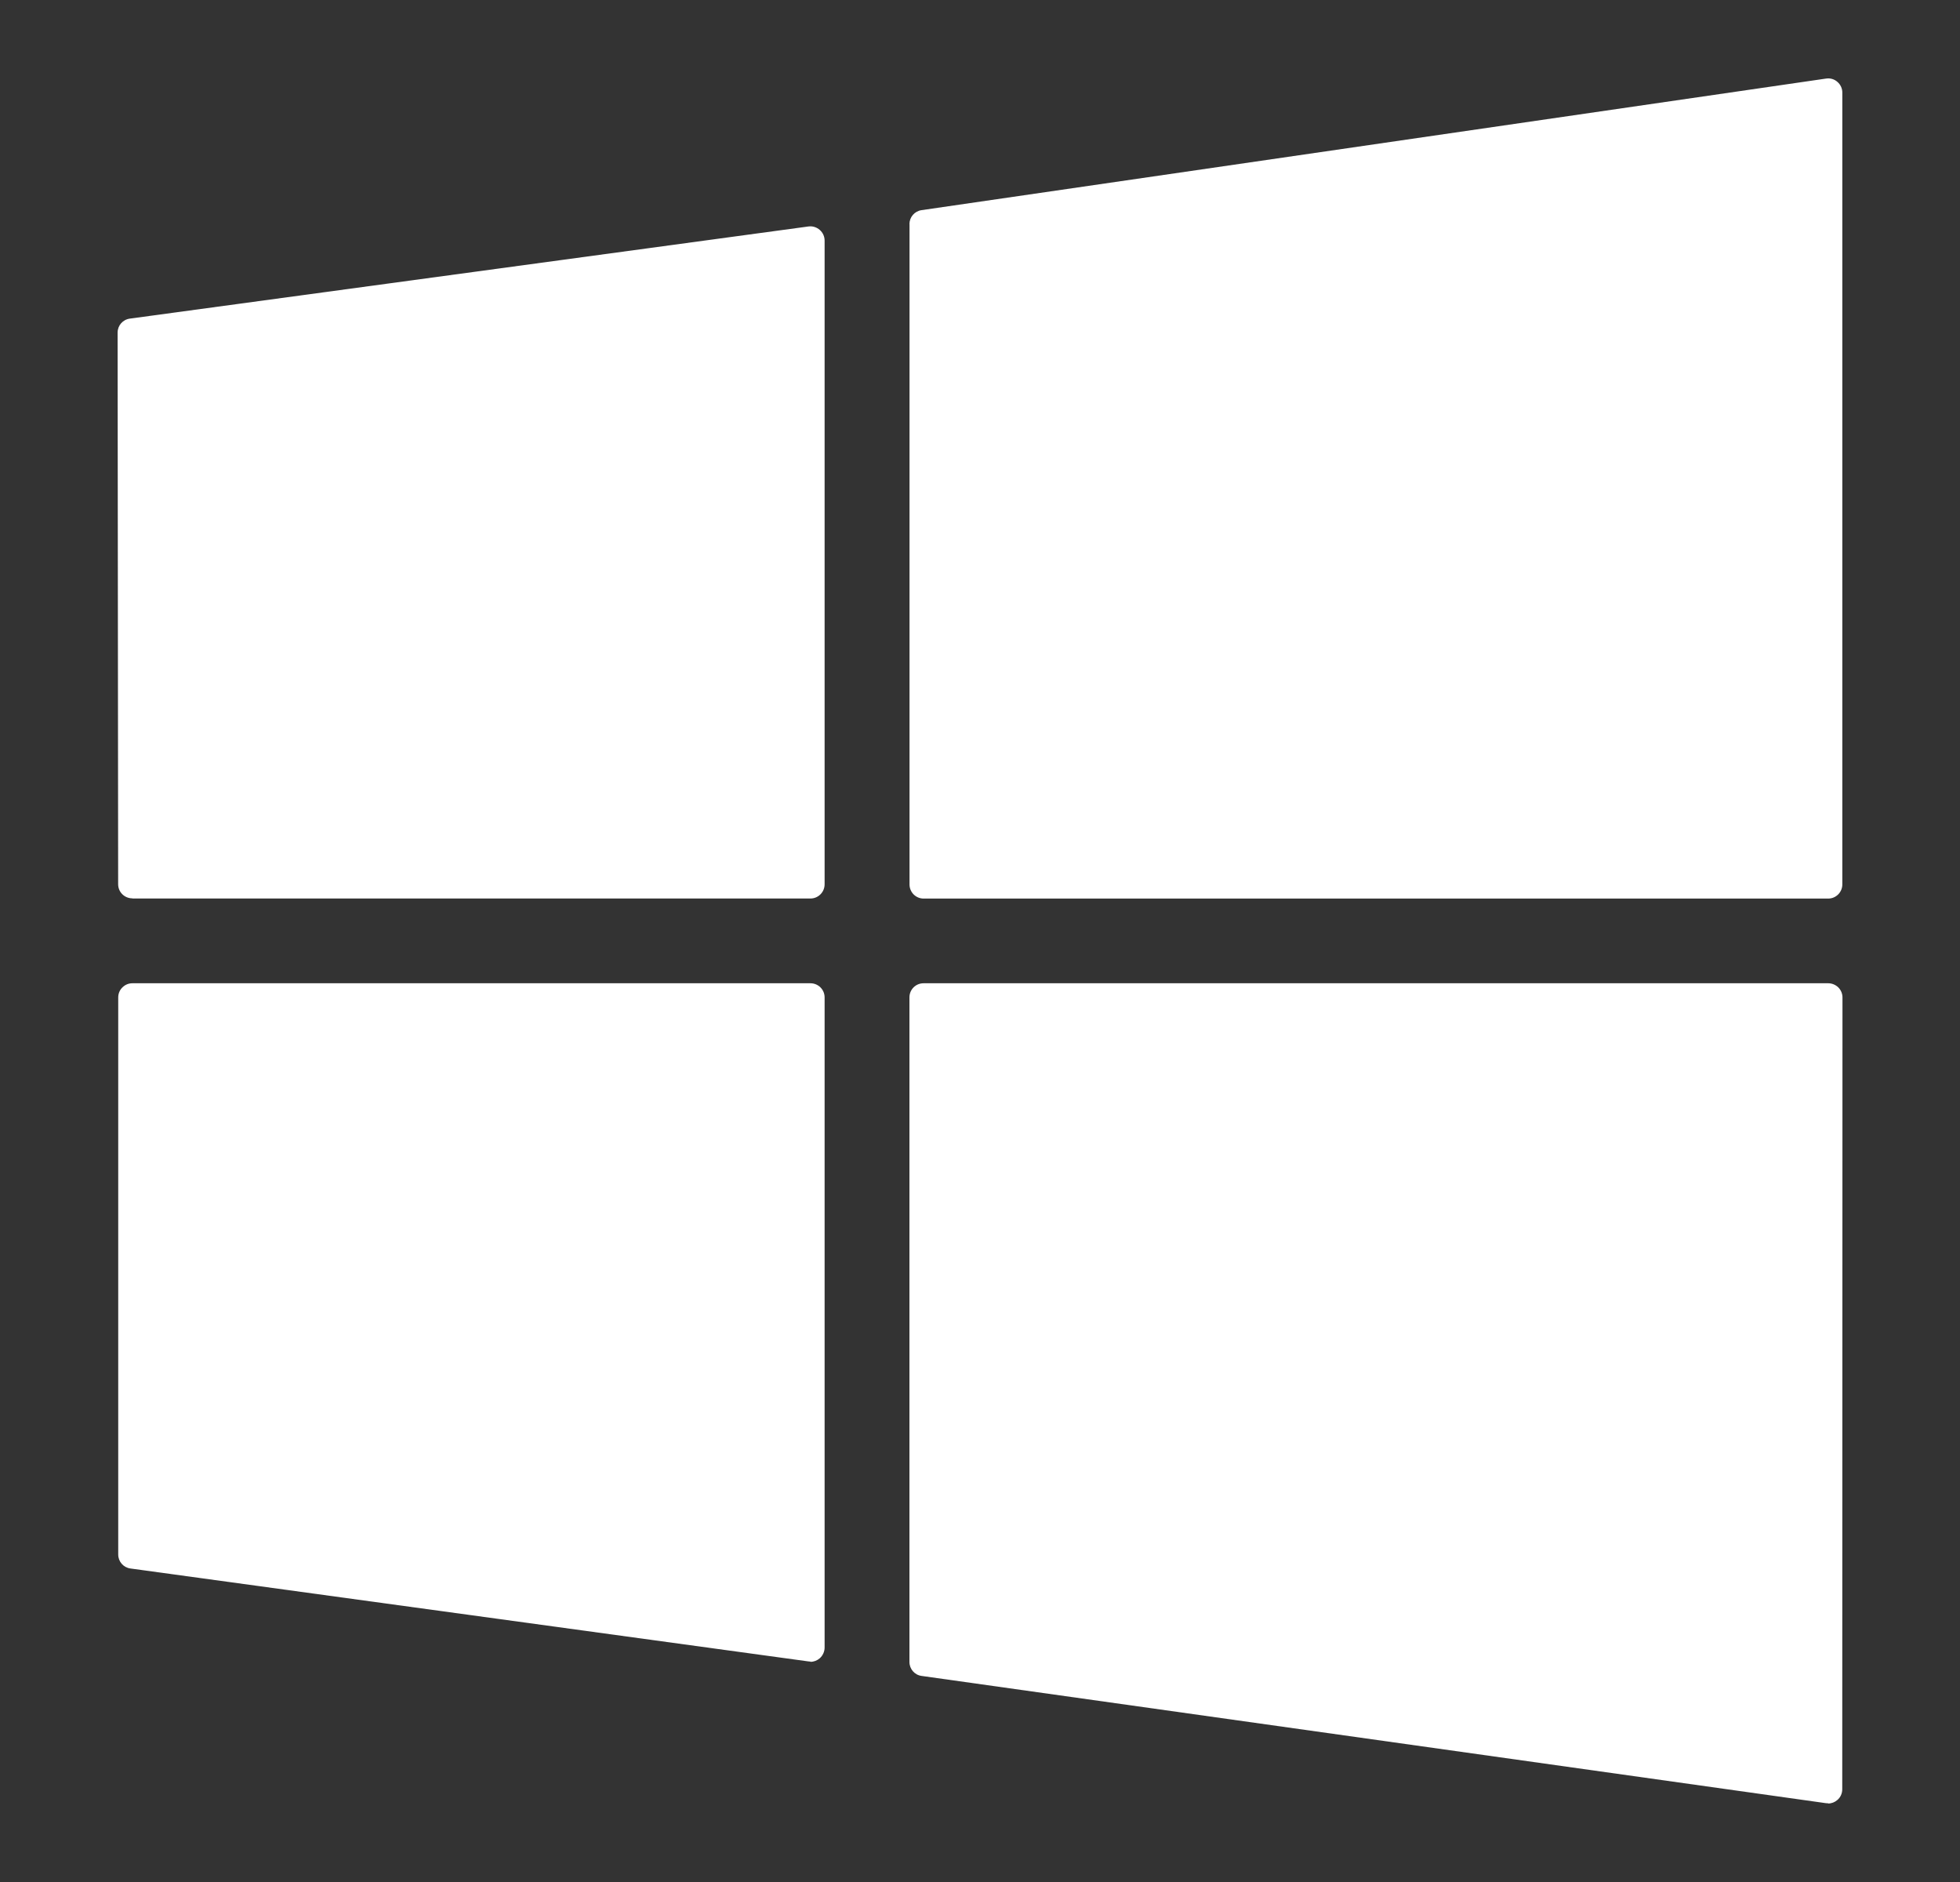 <svg width="25" height="24" viewBox="0 0 25 24" fill="none"
  xmlns="http://www.w3.org/2000/svg">
  <rect x="0" y="0" width="25" height="24" fill="#333333" stroke="none"/>
  <path d="M11.601 2.86V11.279C11.601 11.378 11.681 11.459 11.781 11.459H23.319C23.418 11.459 23.499 11.378 23.499 11.279V1.18C23.499 1.128 23.476 1.078 23.436 1.044C23.397 1.009 23.344 0.994 23.292 1.002L11.754 2.68C11.665 2.693 11.6 2.769 11.6 2.859L11.601 2.86Z" fill="white"/>
  <path d="M10.338 21.192C10.381 21.192 10.423 21.176 10.456 21.147C10.495 21.112 10.518 21.062 10.518 21.01V12.719C10.518 12.619 10.437 12.539 10.337 12.539H1.688C1.64 12.539 1.595 12.558 1.561 12.592C1.527 12.625 1.508 12.671 1.508 12.719V19.824C1.508 19.914 1.574 19.99 1.664 20.002L10.312 21.187C10.32 21.188 10.328 21.189 10.336 21.189L10.338 21.192Z" fill="white"/>
  <path d="M1.69 11.458H10.338C10.437 11.458 10.518 11.377 10.518 11.277V3.068C10.518 3.015 10.495 2.966 10.456 2.932C10.416 2.897 10.364 2.881 10.312 2.888L1.657 4.063C1.566 4.075 1.5 4.151 1.5 4.242L1.507 11.276C1.507 11.376 1.588 11.456 1.688 11.456L1.69 11.458Z" fill="white"/>
  <path d="M23.318 22.999C23.361 22.999 23.403 22.983 23.436 22.954C23.476 22.92 23.498 22.87 23.498 22.818L23.501 12.72C23.501 12.672 23.482 12.626 23.448 12.592C23.414 12.559 23.368 12.539 23.32 12.539H11.78C11.68 12.539 11.6 12.619 11.6 12.719V21.194C11.6 21.283 11.665 21.36 11.755 21.372L23.292 22.995C23.3 22.995 23.309 22.996 23.317 22.996L23.318 22.999Z" fill="white"/>
</svg>
